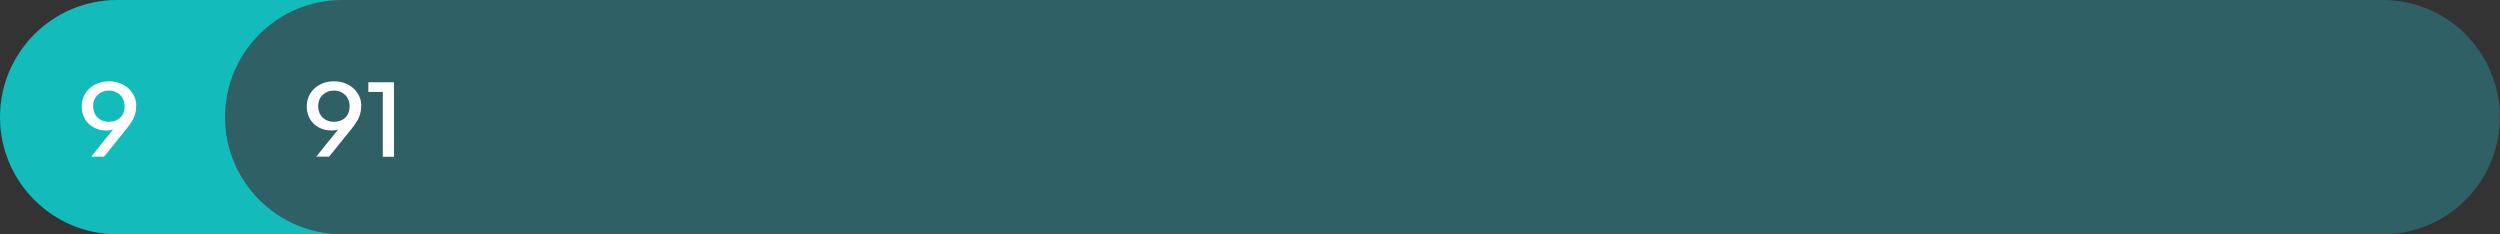<?xml version="1.0" encoding="UTF-8"?><svg id="Layer_2" xmlns="http://www.w3.org/2000/svg" xmlns:xlink="http://www.w3.org/1999/xlink" viewBox="0 0 181.42 17.01"><rect x="0" y="0" width="181.42" height="17.01" fill="#333333" stroke="none"/><defs><style>.cls-1{fill:#2e6065;}.cls-2{fill:#fff;}.cls-3{fill:none;}.cls-4{clip-path:url(#clippath-1);}.cls-5{fill:#14bbbb;}.cls-6{clip-path:url(#clippath);}</style><clipPath id="clippath"><rect class="cls-3" width="181.42" height="17.01"/></clipPath><clipPath id="clippath-1"><rect class="cls-3" width="181.42" height="17.01"/></clipPath></defs><g id="Layer_1-2"><g class="cls-6"><path class="cls-5" d="M8.5,0C3.81,0,0,3.81,0,8.5s3.81,8.5,8.5,8.5h16.33V0H8.5Z"/></g><path class="cls-2" d="M9.88,7.68c0,.66-.23,1.09-.71,1.68l-1.62,2.01h-.93l1.59-1.98c-.16.06-.32.08-.47.08-1.05,0-1.81-.71-1.81-1.75s.83-1.82,1.98-1.82,1.98.8,1.98,1.78ZM6.76,7.7c0,.71.5,1.14,1.14,1.14s1.14-.38,1.14-1.14c0-.68-.51-1.13-1.14-1.13s-1.14.45-1.14,1.12Z"/><g class="cls-4"><path class="cls-1" d="M24.83,0C20.13,0,16.33,3.81,16.33,8.5s3.81,8.5,8.5,8.5h148.08c4.7,0,8.5-3.81,8.5-8.5S177.61,0,172.91,0H24.83Z"/></g><path class="cls-2" d="M26.21,7.68c0,.66-.23,1.09-.71,1.68l-1.62,2.01h-.93l1.59-1.98c-.16.06-.32.08-.47.08-1.05,0-1.81-.71-1.81-1.75s.83-1.82,1.98-1.82,1.98.8,1.98,1.78ZM23.09,7.7c0,.71.5,1.14,1.14,1.14s1.14-.38,1.14-1.14c0-.68-.51-1.13-1.14-1.13s-1.14.45-1.14,1.12Z"/><path class="cls-2" d="M27.78,11.37v-4.7h-1.05v-.7h1.86v5.41h-.82Z"/></g></svg>
